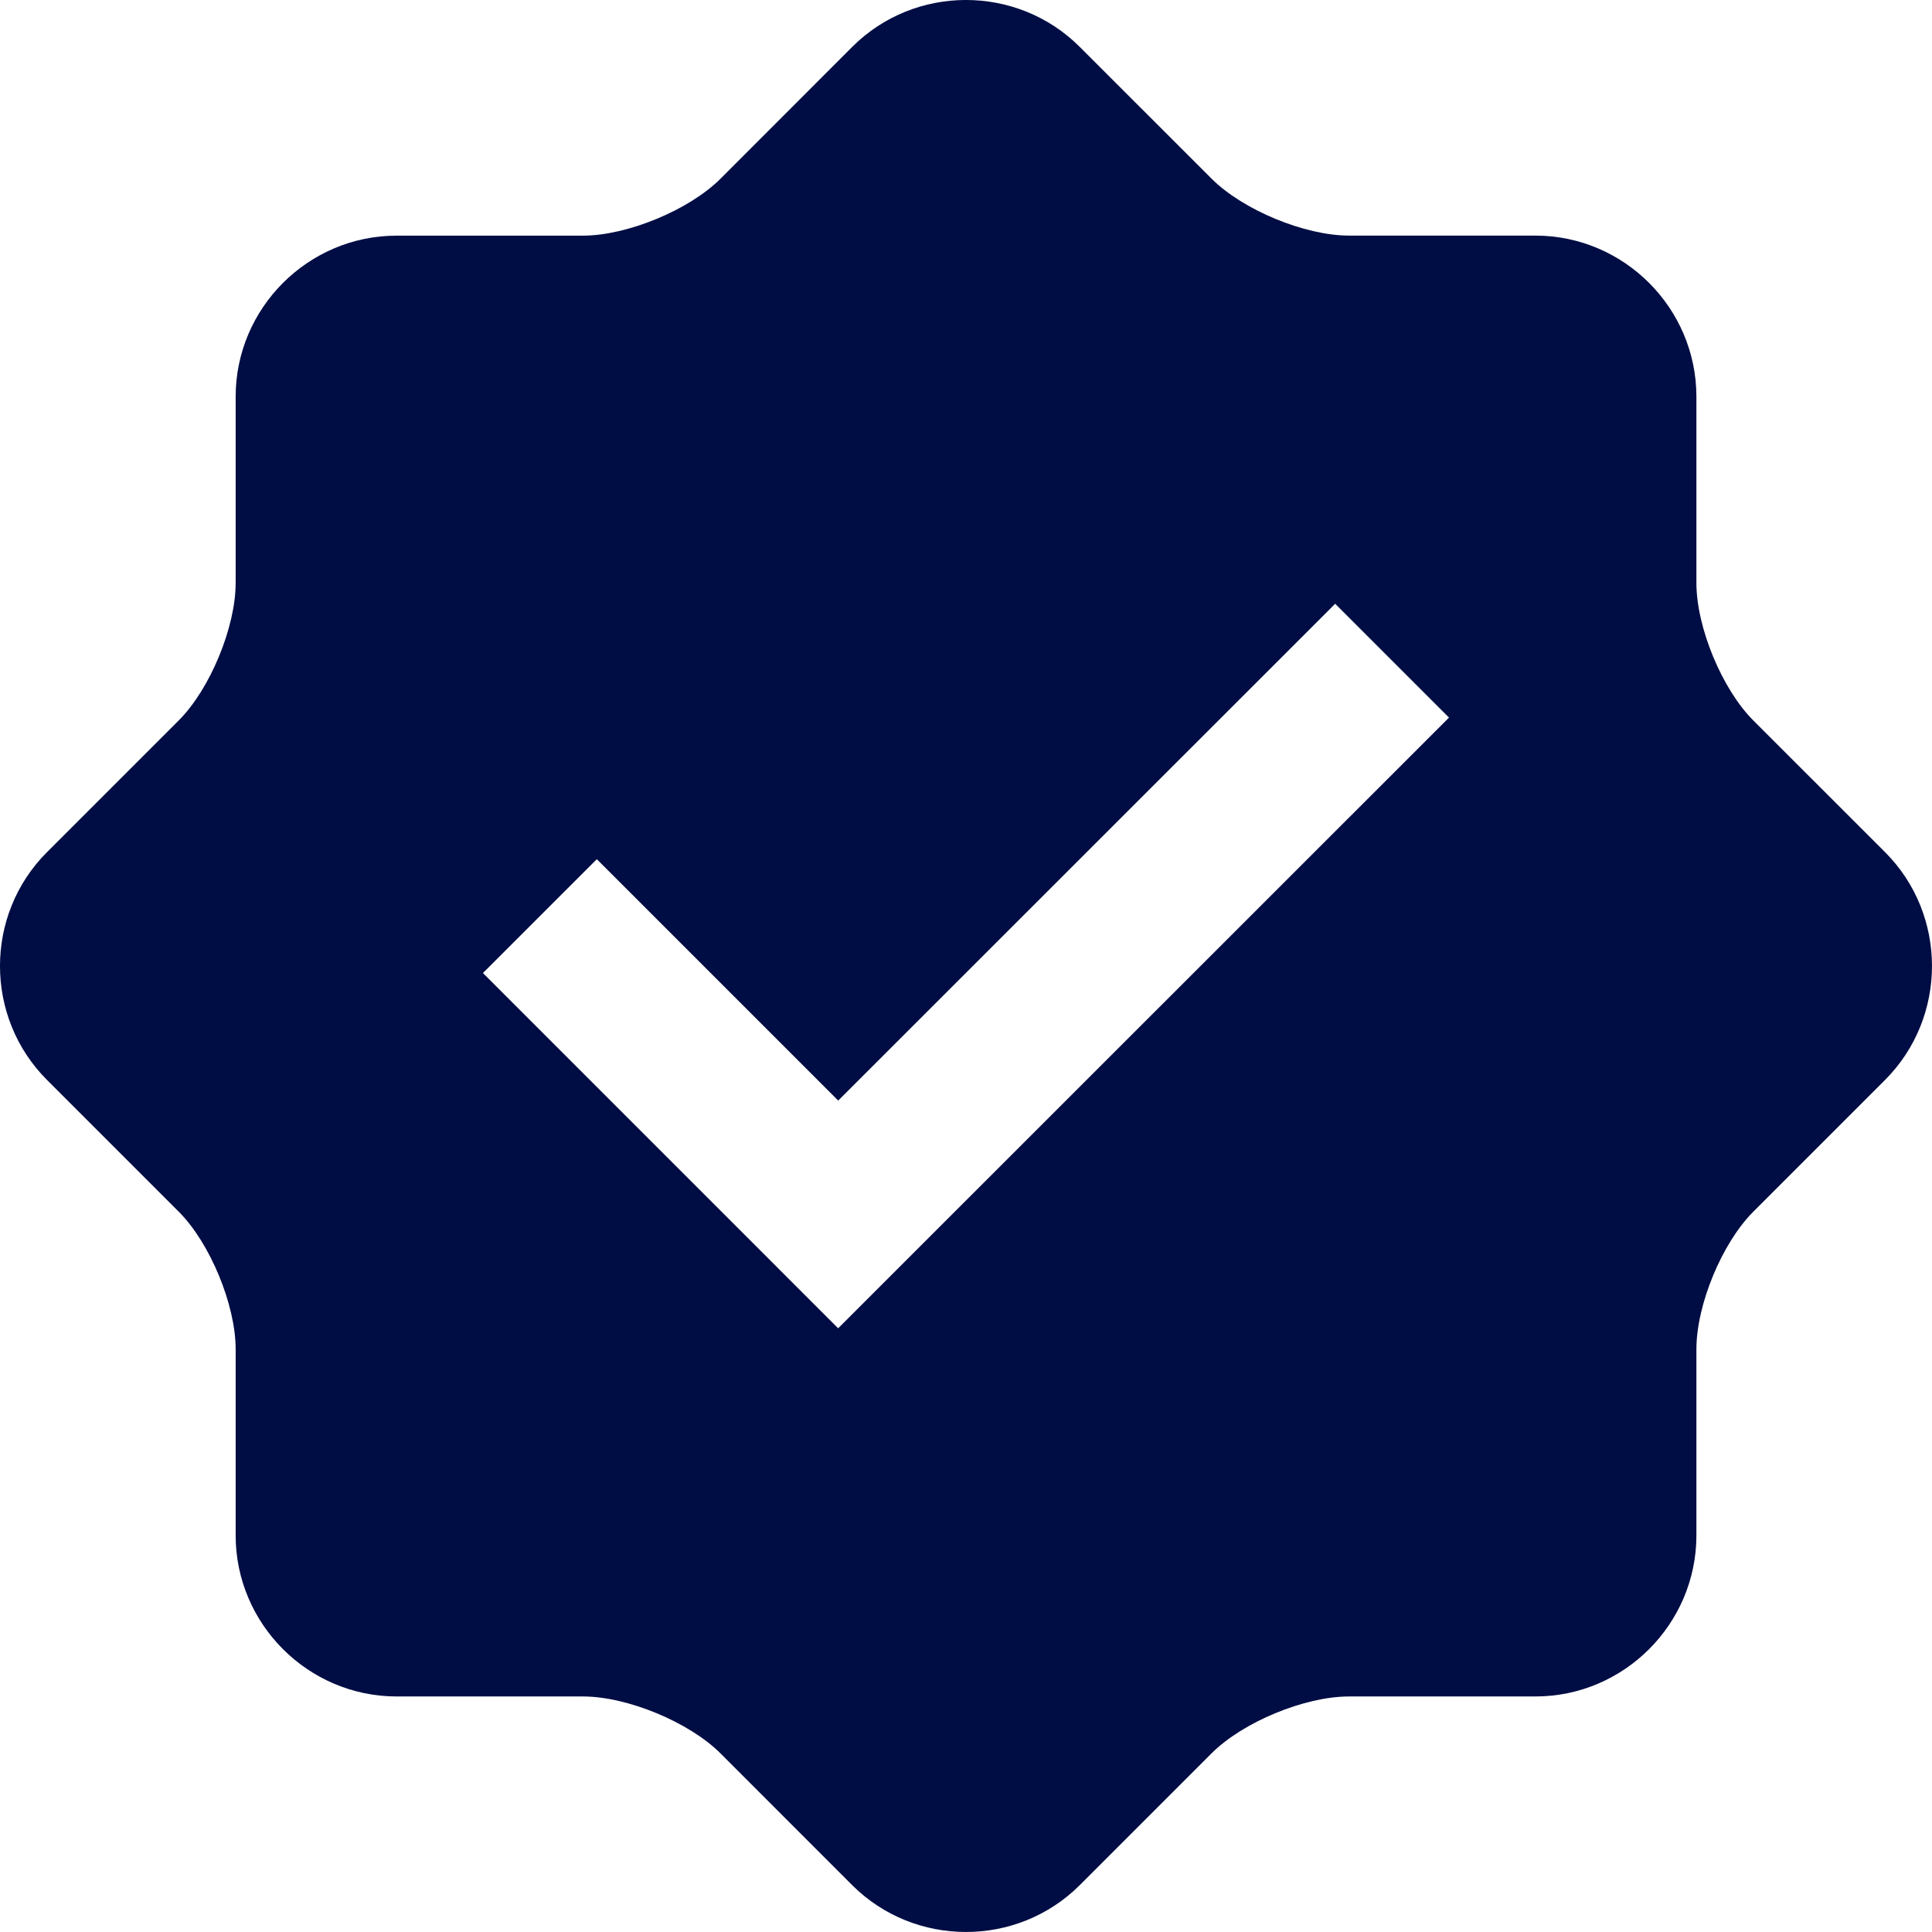 <svg width="35" height="35" viewBox="0 0 35 35" fill="none" xmlns="http://www.w3.org/2000/svg">
<path d="M34.15 15.438L31.762 13.051C31.196 12.484 30.732 11.365 30.732 10.562V7.187C30.732 5.581 29.42 4.269 27.815 4.268H24.438C23.636 4.268 22.515 3.803 21.949 3.237L19.562 0.851C18.428 -0.284 16.571 -0.284 15.437 0.851L13.051 3.239C12.484 3.805 11.361 4.269 10.561 4.269H7.186C5.582 4.269 4.269 5.581 4.269 7.187V10.562C4.269 11.362 3.805 12.485 3.238 13.051L0.851 15.438C-0.284 16.572 -0.284 18.428 0.851 19.564L3.238 21.951C3.805 22.517 4.269 23.64 4.269 24.44V27.815C4.269 29.419 5.582 30.733 7.186 30.733H10.561C11.363 30.733 12.484 31.197 13.051 31.763L15.437 34.15C16.571 35.283 18.428 35.283 19.562 34.15L21.949 31.763C22.516 31.196 23.636 30.733 24.438 30.733H27.815C29.42 30.733 30.732 29.419 30.732 27.815V24.44C30.732 23.637 31.196 22.517 31.763 21.951L34.15 19.564C35.283 18.428 35.283 16.572 34.15 15.438ZM15.184 24.063L8.749 17.627L10.812 15.565L15.185 19.938L24.188 10.938L26.25 13L15.184 24.063Z" fill="#000D44"/>
</svg>
